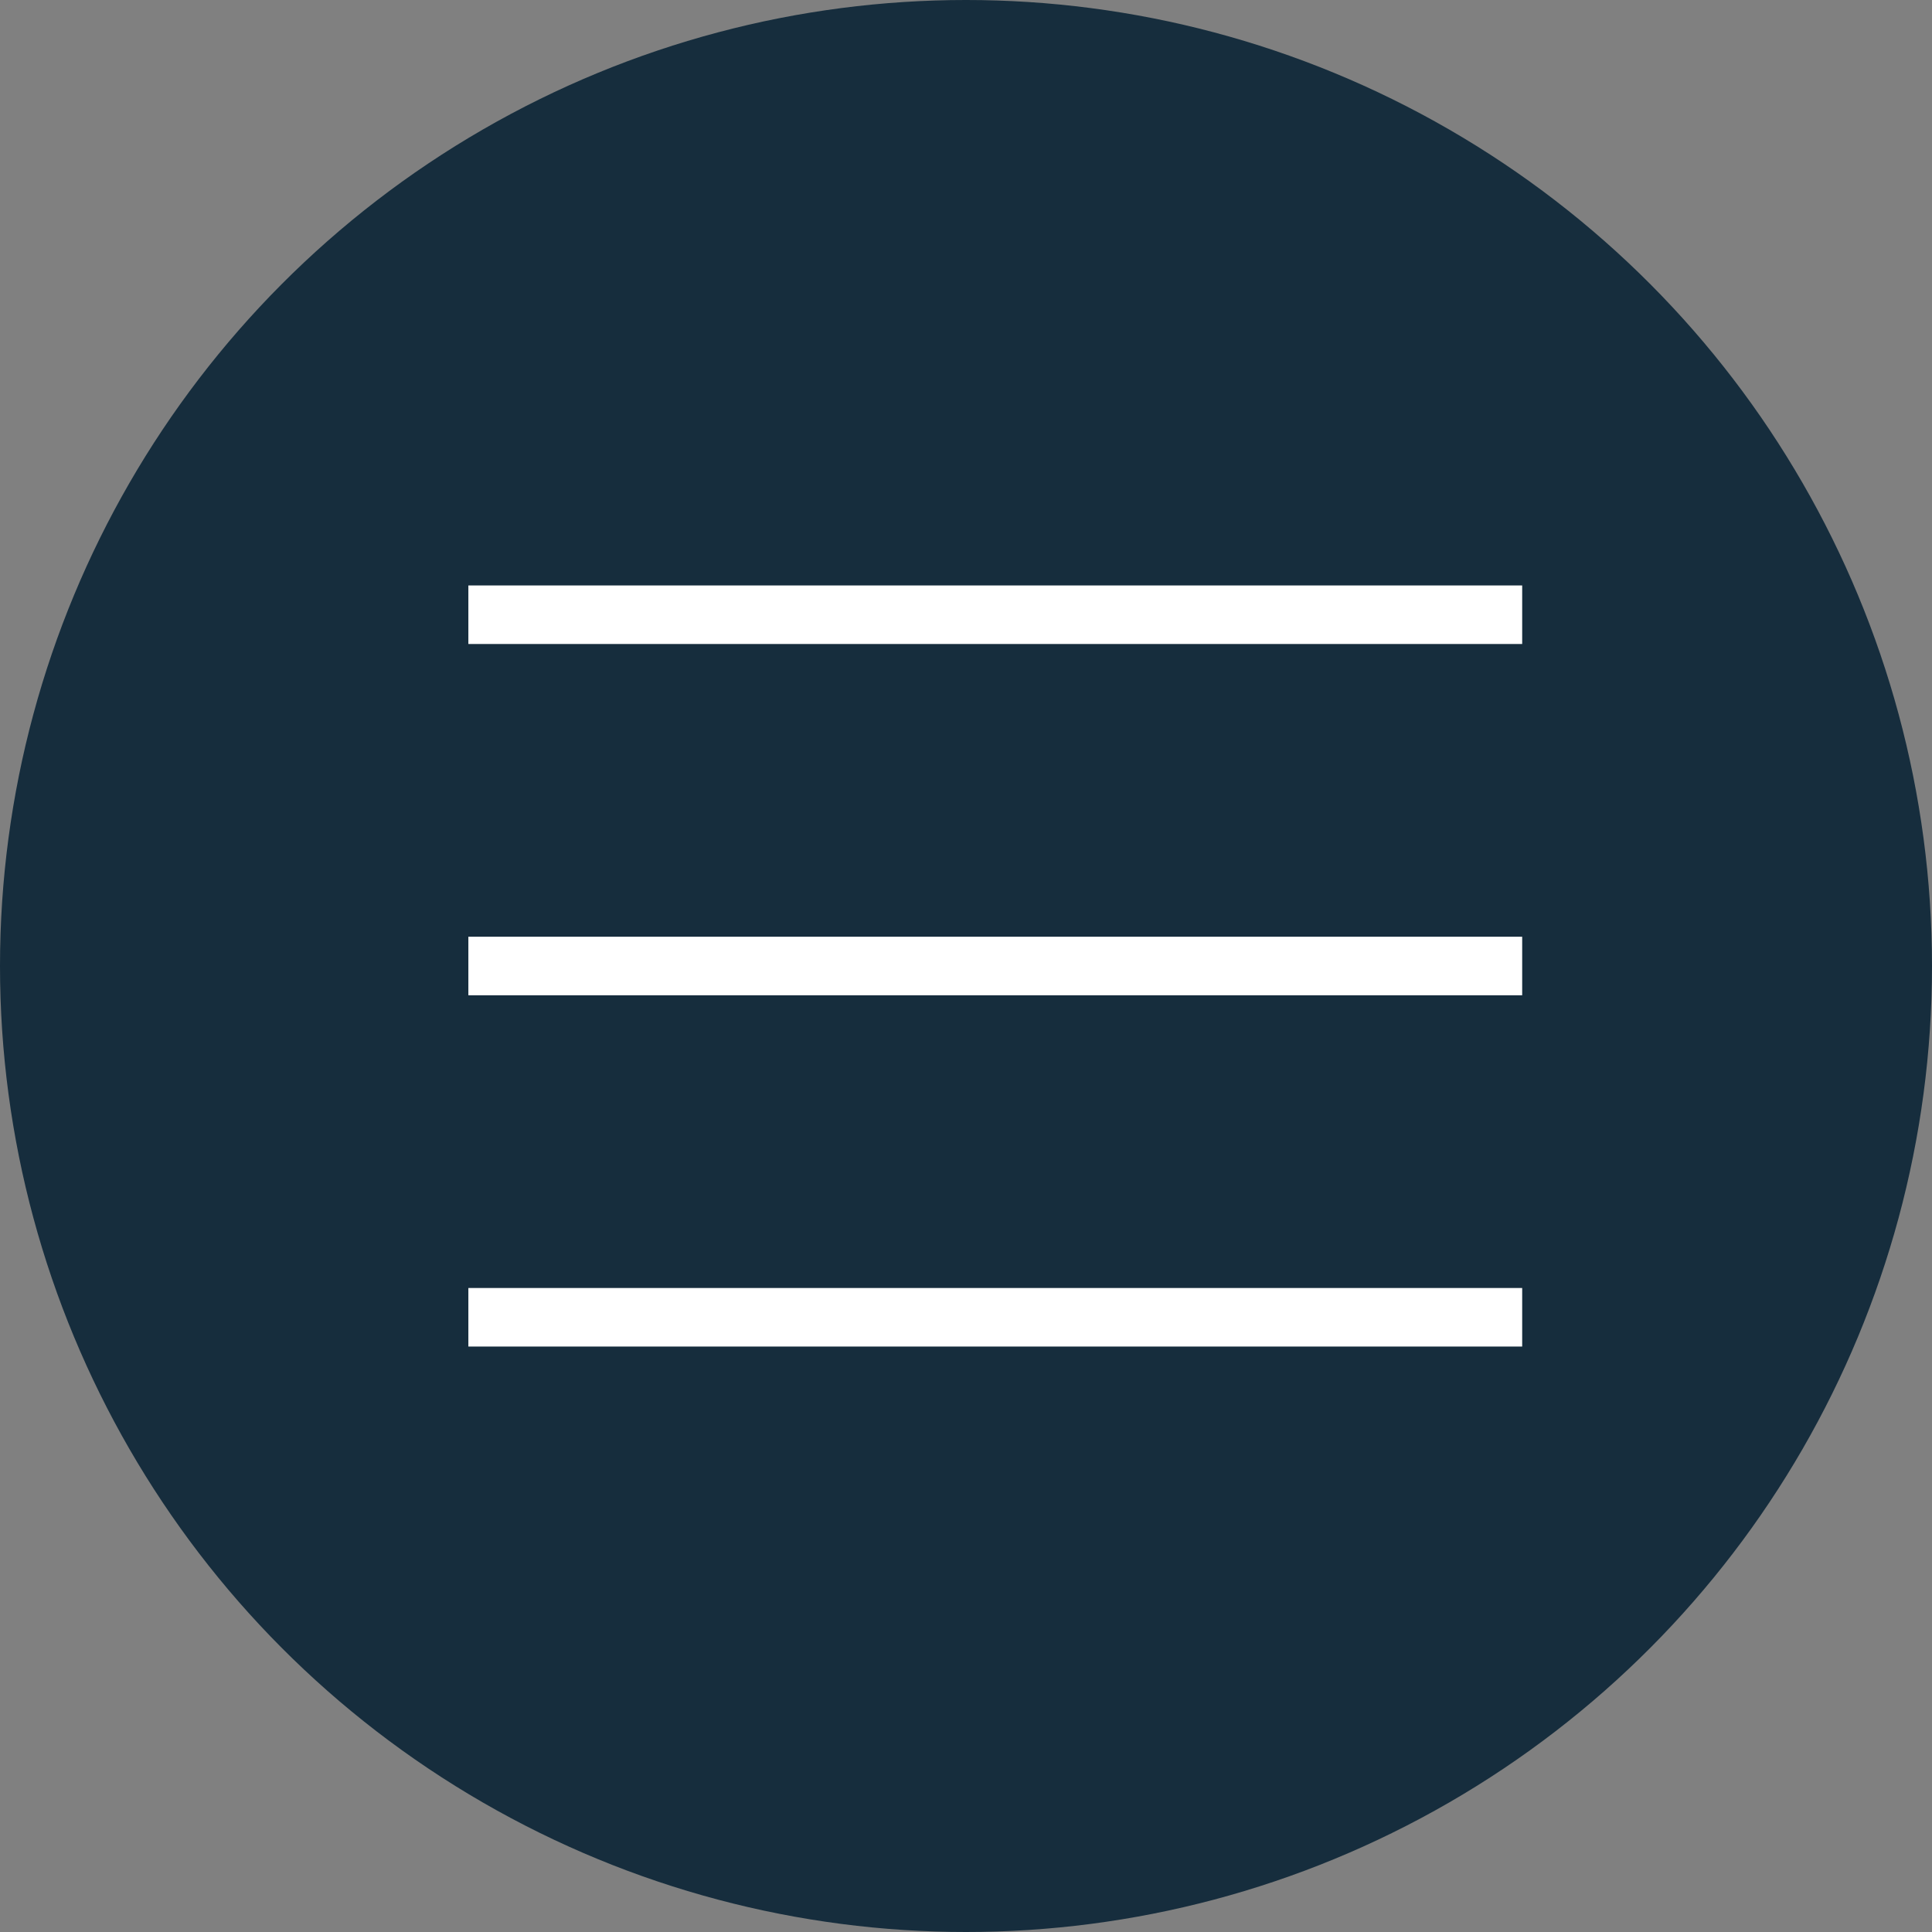<?xml version="1.0" encoding="UTF-8"?> <svg xmlns="http://www.w3.org/2000/svg" width="33" height="33" viewBox="0 0 33 33" fill="none"><rect x="0" y="0" width="33" height="33" fill="#808080" stroke="none"/><circle cx="16.5" cy="16.5" r="16.5" fill="#162D3D"></circle><line x1="8" y1="10.5" x2="26" y2="10.5" stroke="white"></line><line x1="8" y1="16.5" x2="26" y2="16.5" stroke="white"></line><line x1="8" y1="22.5" x2="26" y2="22.5" stroke="white"></line></svg> 
